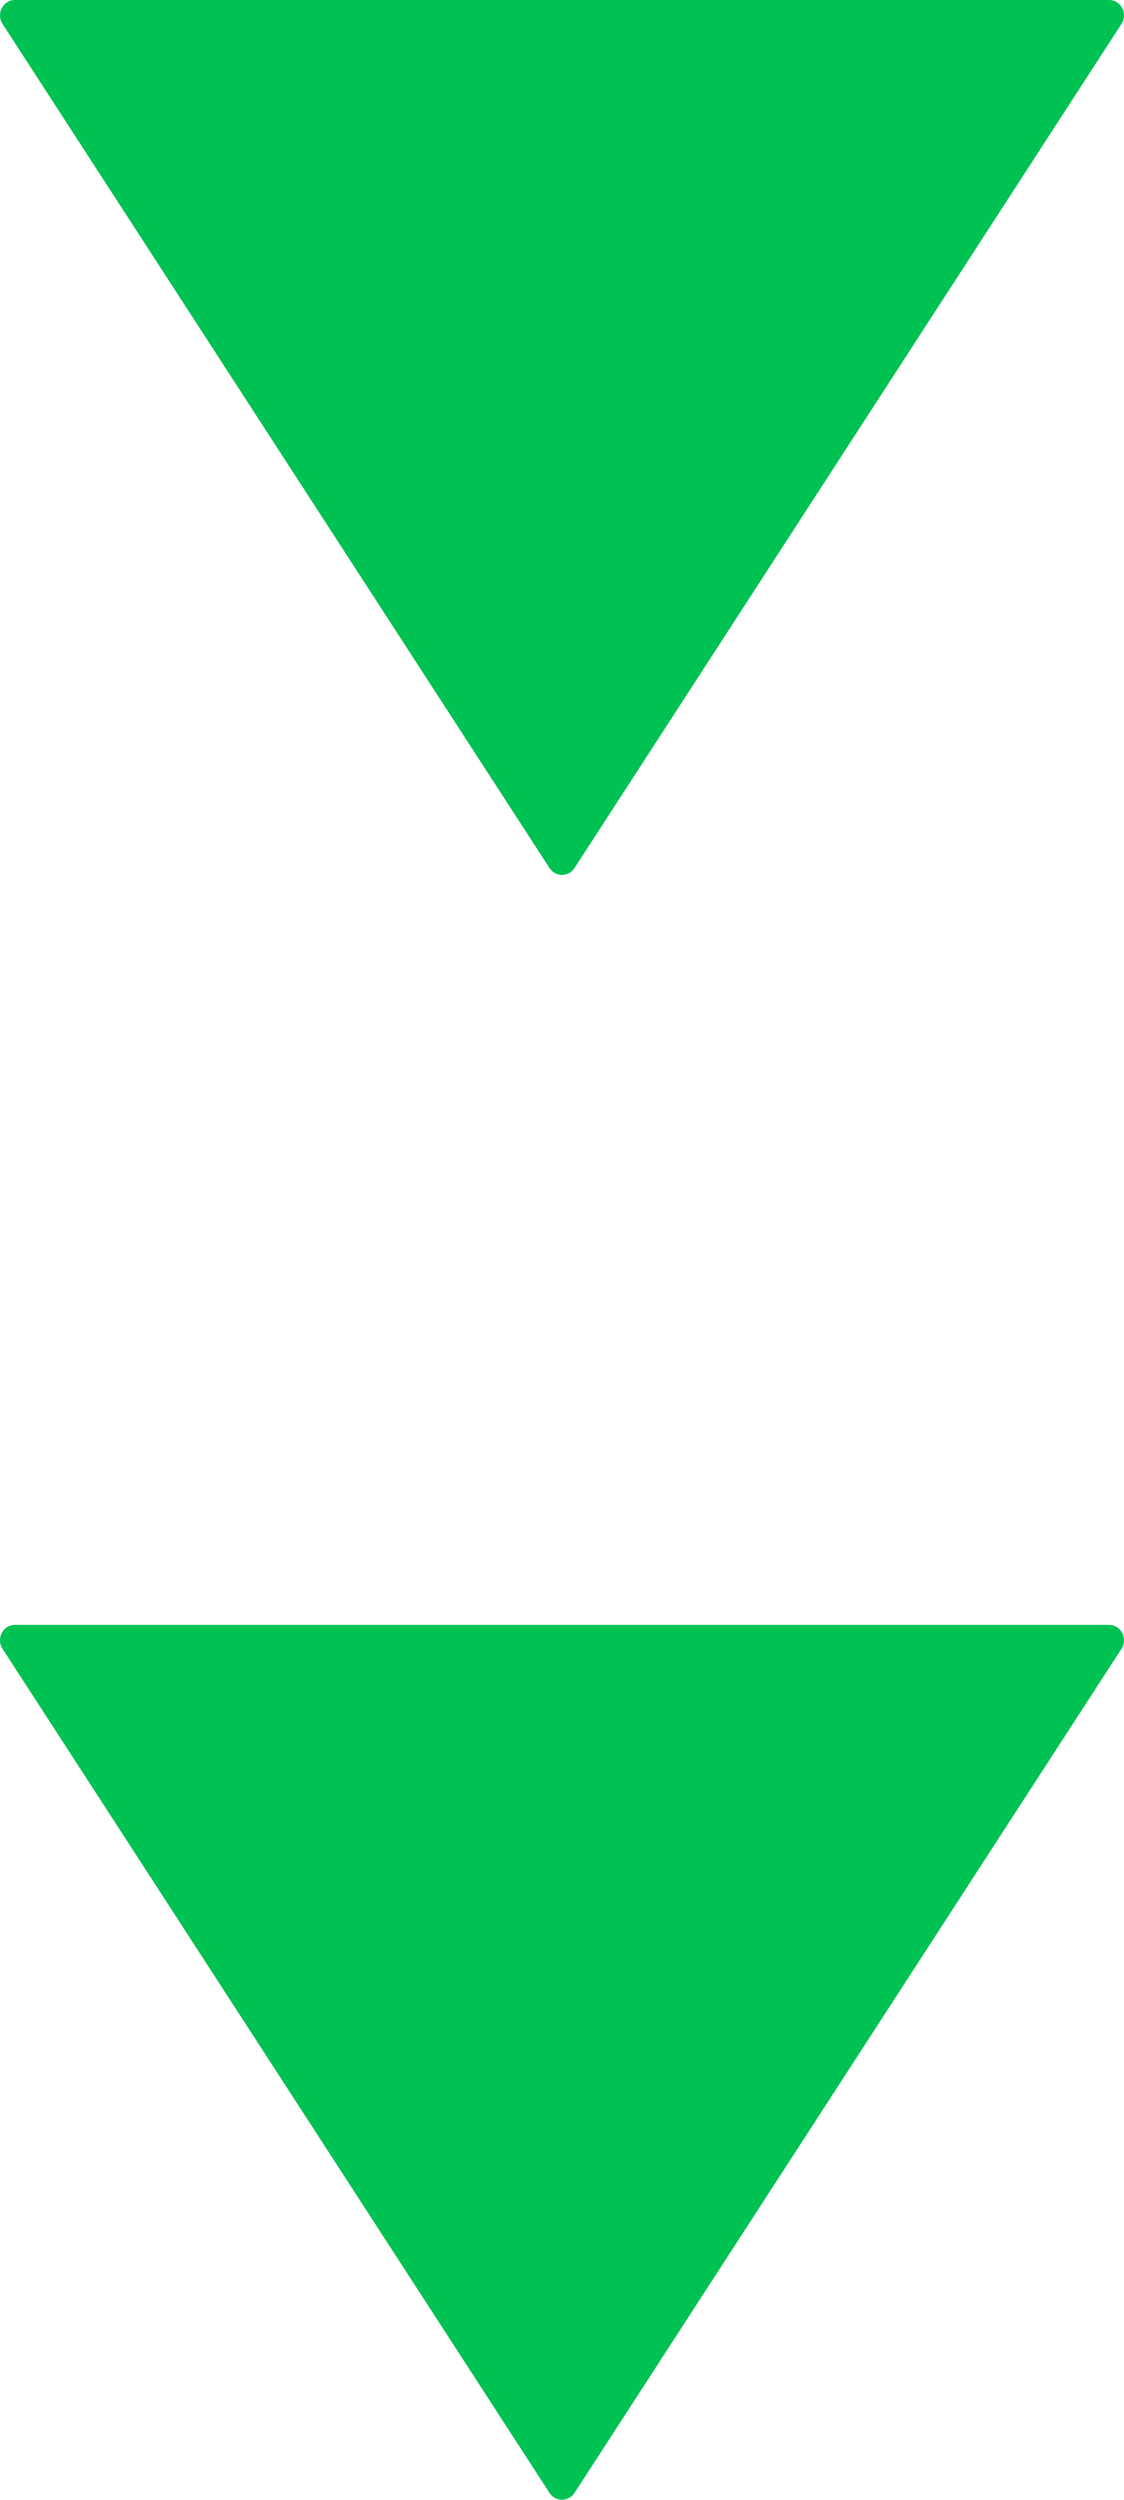 <?xml version="1.0" encoding="UTF-8"?> <svg xmlns="http://www.w3.org/2000/svg" width="9" height="20" viewBox="0 0 9 20" fill="none"><path data-figma-bg-blur-radius="0.351351" d="M4.6 19.945C4.552 20.018 4.448 20.018 4.4 19.945L0.02 13.191C-0.033 13.109 0.024 13 0.12 13L8.88 13C8.976 13 9.033 13.109 8.98 13.191L4.6 19.945Z" fill="#00C253"></path><path data-figma-bg-blur-radius="0.351351" d="M4.6 6.945C4.552 7.018 4.448 7.018 4.4 6.945L0.02 0.191C-0.033 0.109 0.024 -8.57776e-09 0.12 0L8.88 7.85343e-07C8.976 7.93921e-07 9.033 0.109 8.98 0.191L4.6 6.945Z" fill="#00C253"></path><defs><clipPath id="bgblur_0_5_28_clip_path" transform="translate(0.351 -12.649)"><path d="M4.6 19.945C4.552 20.018 4.448 20.018 4.4 19.945L0.02 13.191C-0.033 13.109 0.024 13 0.12 13L8.88 13C8.976 13 9.033 13.109 8.98 13.191L4.6 19.945Z"></path></clipPath><clipPath id="bgblur_1_5_28_clip_path" transform="translate(0.351 0.351)"><path d="M4.6 6.945C4.552 7.018 4.448 7.018 4.4 6.945L0.02 0.191C-0.033 0.109 0.024 -8.57776e-09 0.12 0L8.88 7.85343e-07C8.976 7.93921e-07 9.033 0.109 8.98 0.191L4.6 6.945Z"></path></clipPath></defs></svg> 